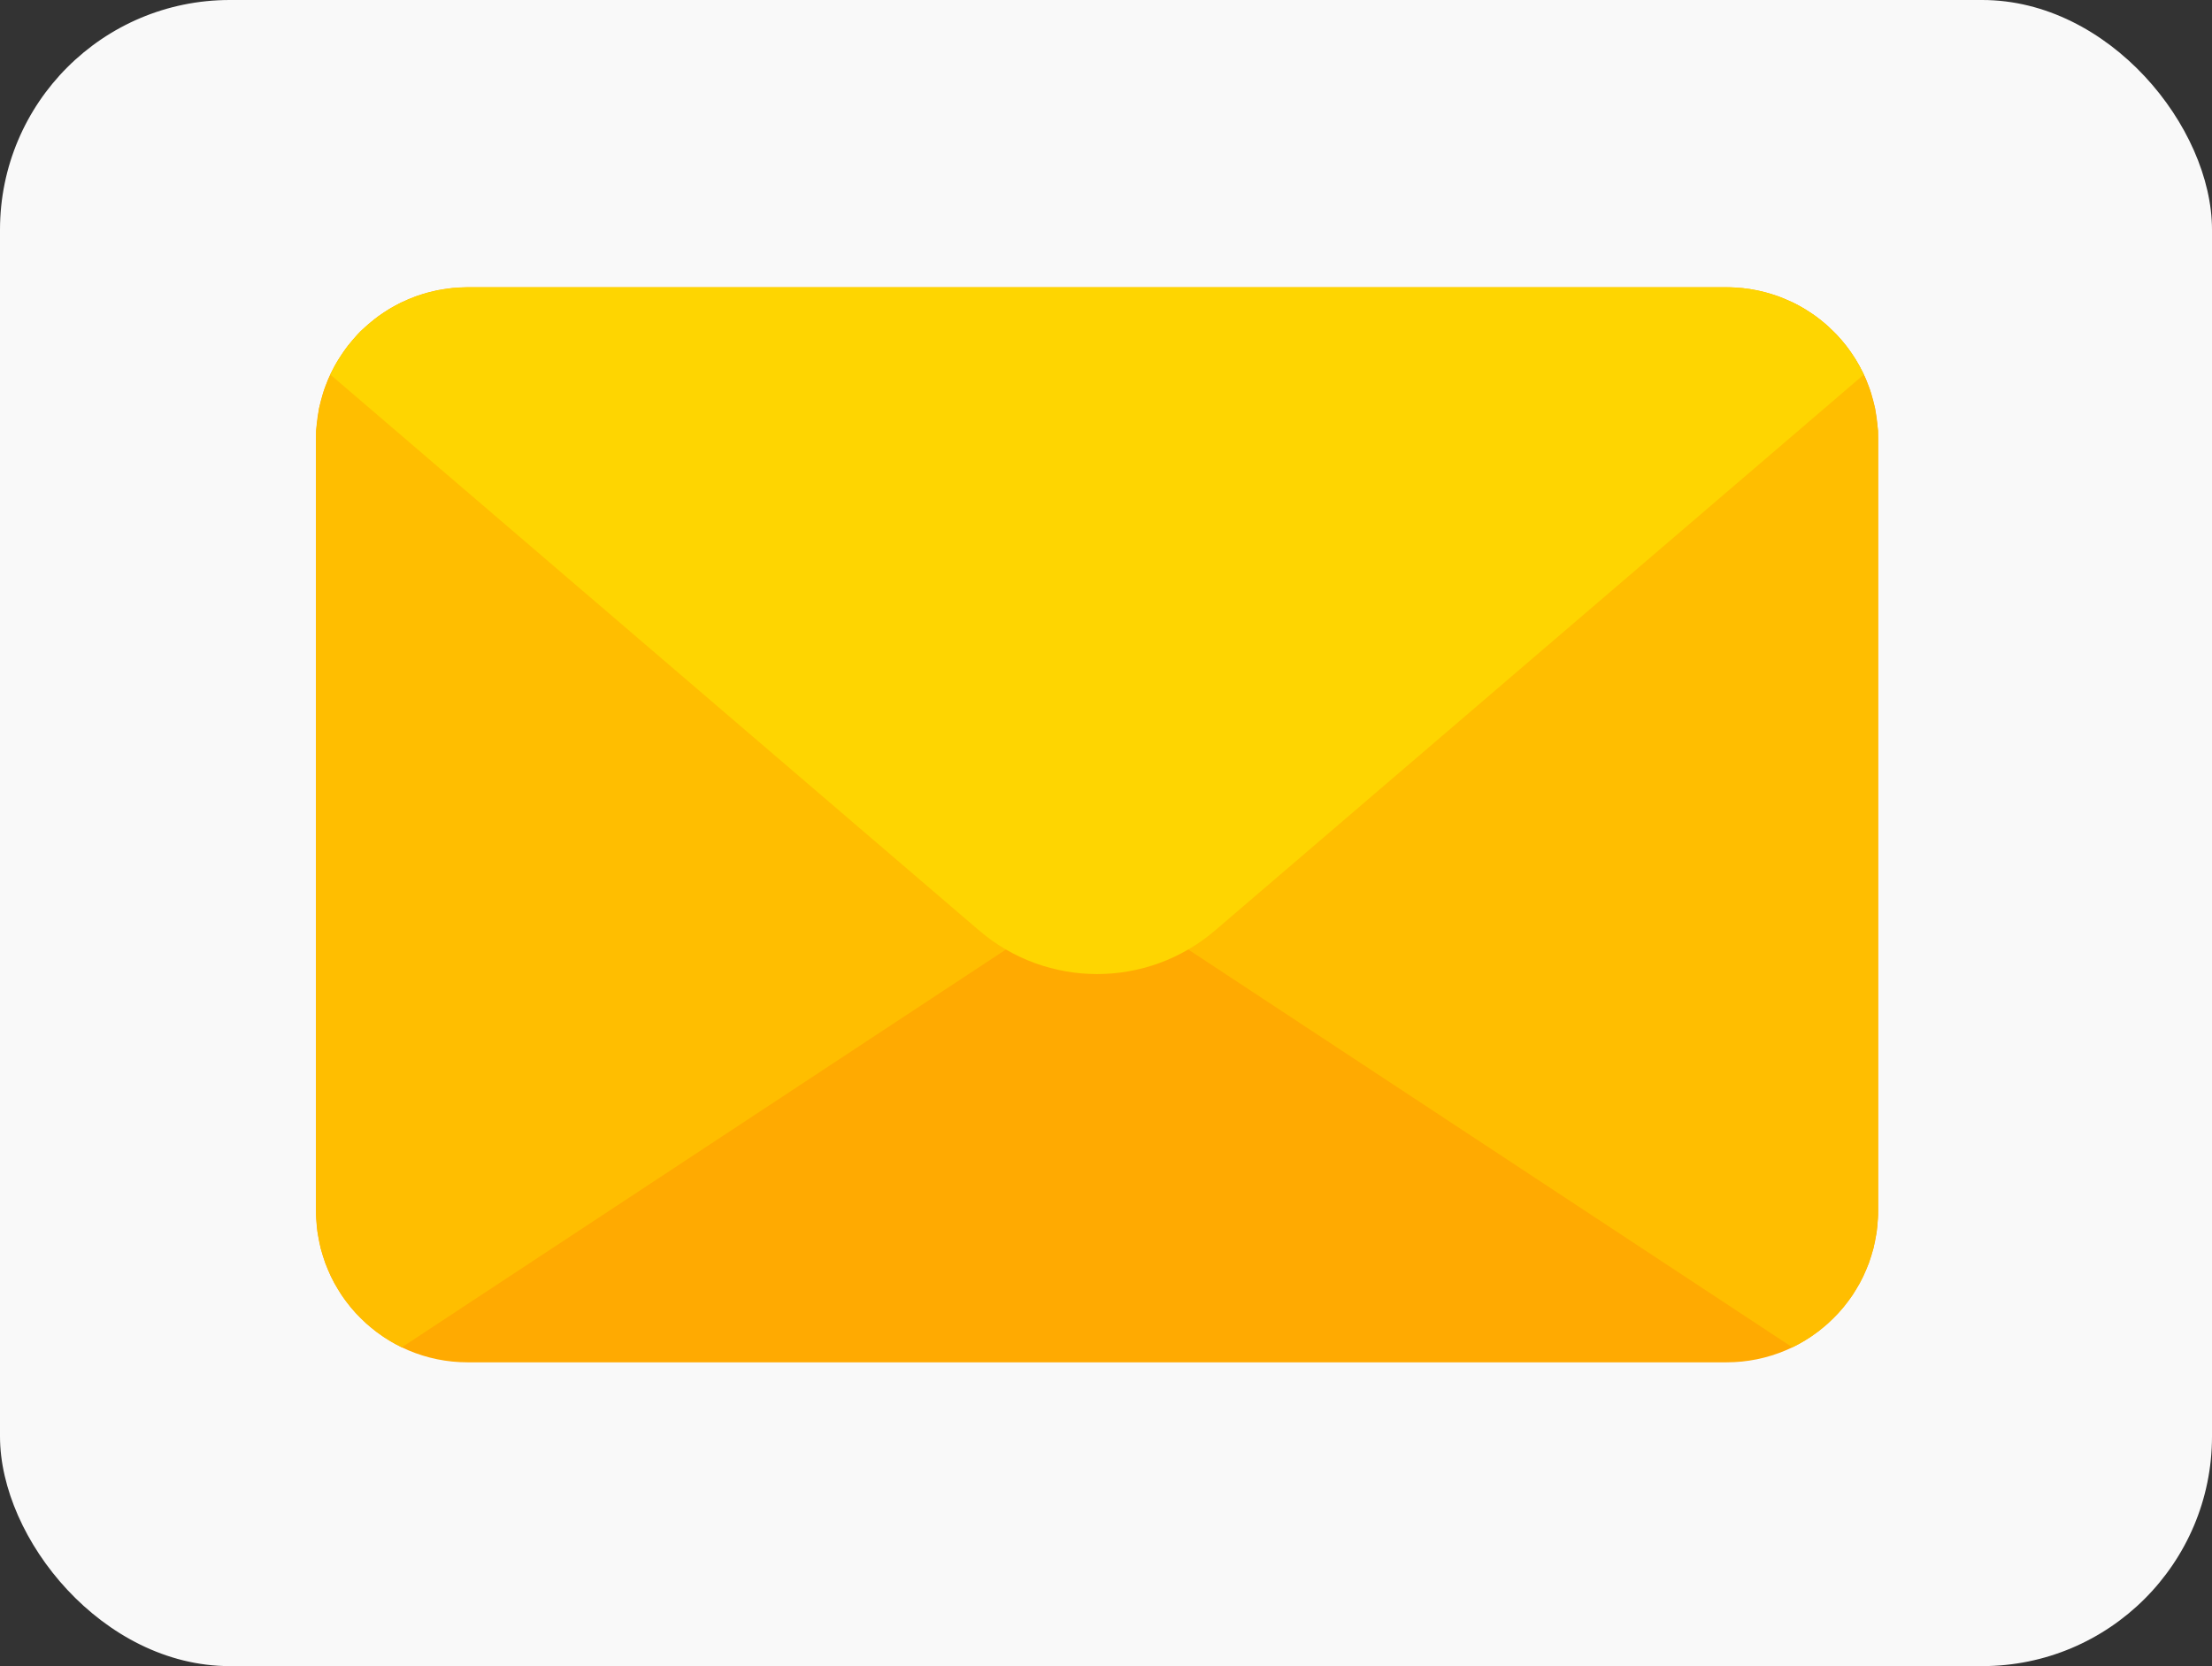 <svg width="77" height="58" viewBox="0 0 77 58" fill="none" xmlns="http://www.w3.org/2000/svg">
<rect x="0" y="0" width="77" height="58" fill="#333333" stroke="none"/>
<rect width="77" height="58" rx="8" fill="#F9F9F9"/>
<path d="M60.101 47.425H16.278C13.363 47.425 11 45.062 11 42.147V15.278C11 12.363 13.363 10 16.278 10H60.1C63.015 10 65.378 12.363 65.378 15.278V42.147C65.379 45.062 63.015 47.425 60.101 47.425Z" fill="#FFAA01"/>
<path d="M41.61 28.712L13.986 10.523L13.601 10.729L13.186 11L12.812 11.299L12.444 11.647L12.109 12.041L11.806 12.483L11.651 12.744L11.604 12.835L11.535 12.967L11.433 13.182L11.276 13.589L11.11 14.199L11 14.998V42.307L11.048 42.864L11.161 43.447L11.321 43.963L11.519 44.433L11.65 44.687L11.876 45.06L12 45.239L12.209 45.509L12.406 45.734L12.752 46.074L13.078 46.344L13.375 46.556L13.605 46.699L13.775 46.795L13.986 46.903L41.61 28.712Z" fill="#FFBE00"/>
<path d="M34.769 28.712L62.393 10.523L62.778 10.729L63.192 11L63.566 11.299L63.934 11.647L64.27 12.041L64.572 12.483L64.728 12.744L64.775 12.835L64.844 12.967L64.946 13.182L65.102 13.589L65.268 14.199L65.378 14.998V42.307L65.33 42.864L65.217 43.447L65.058 43.963L64.859 44.433L64.728 44.687L64.503 45.06L64.378 45.239L64.169 45.509L63.972 45.734L63.627 46.074L63.301 46.344L63.004 46.556L62.774 46.699L62.604 46.795L62.393 46.903L34.769 28.712Z" fill="#FFBE00"/>
<path d="M34.08 32.389L11.497 13.039L11.699 12.652L11.968 12.231L12.109 12.041L12.31 11.797L12.556 11.521L12.812 11.299L13.04 11.11L13.186 11L13.371 10.872L13.601 10.729L13.912 10.559L14.23 10.412L14.5 10.307L14.846 10.197L15.257 10.099L15.78 10.023L16.229 10H38.189H60.234L60.668 10.03L60.926 10.064L61.271 10.13L61.573 10.208L61.967 10.339L62.368 10.511L62.641 10.651L63.079 10.92L63.364 11.129L63.558 11.29L63.652 11.374L64.078 11.808L64.404 12.221L64.608 12.531L64.881 13.039L42.299 32.389C39.934 34.415 36.445 34.415 34.08 32.389Z" fill="#FED501"/>
</svg>
